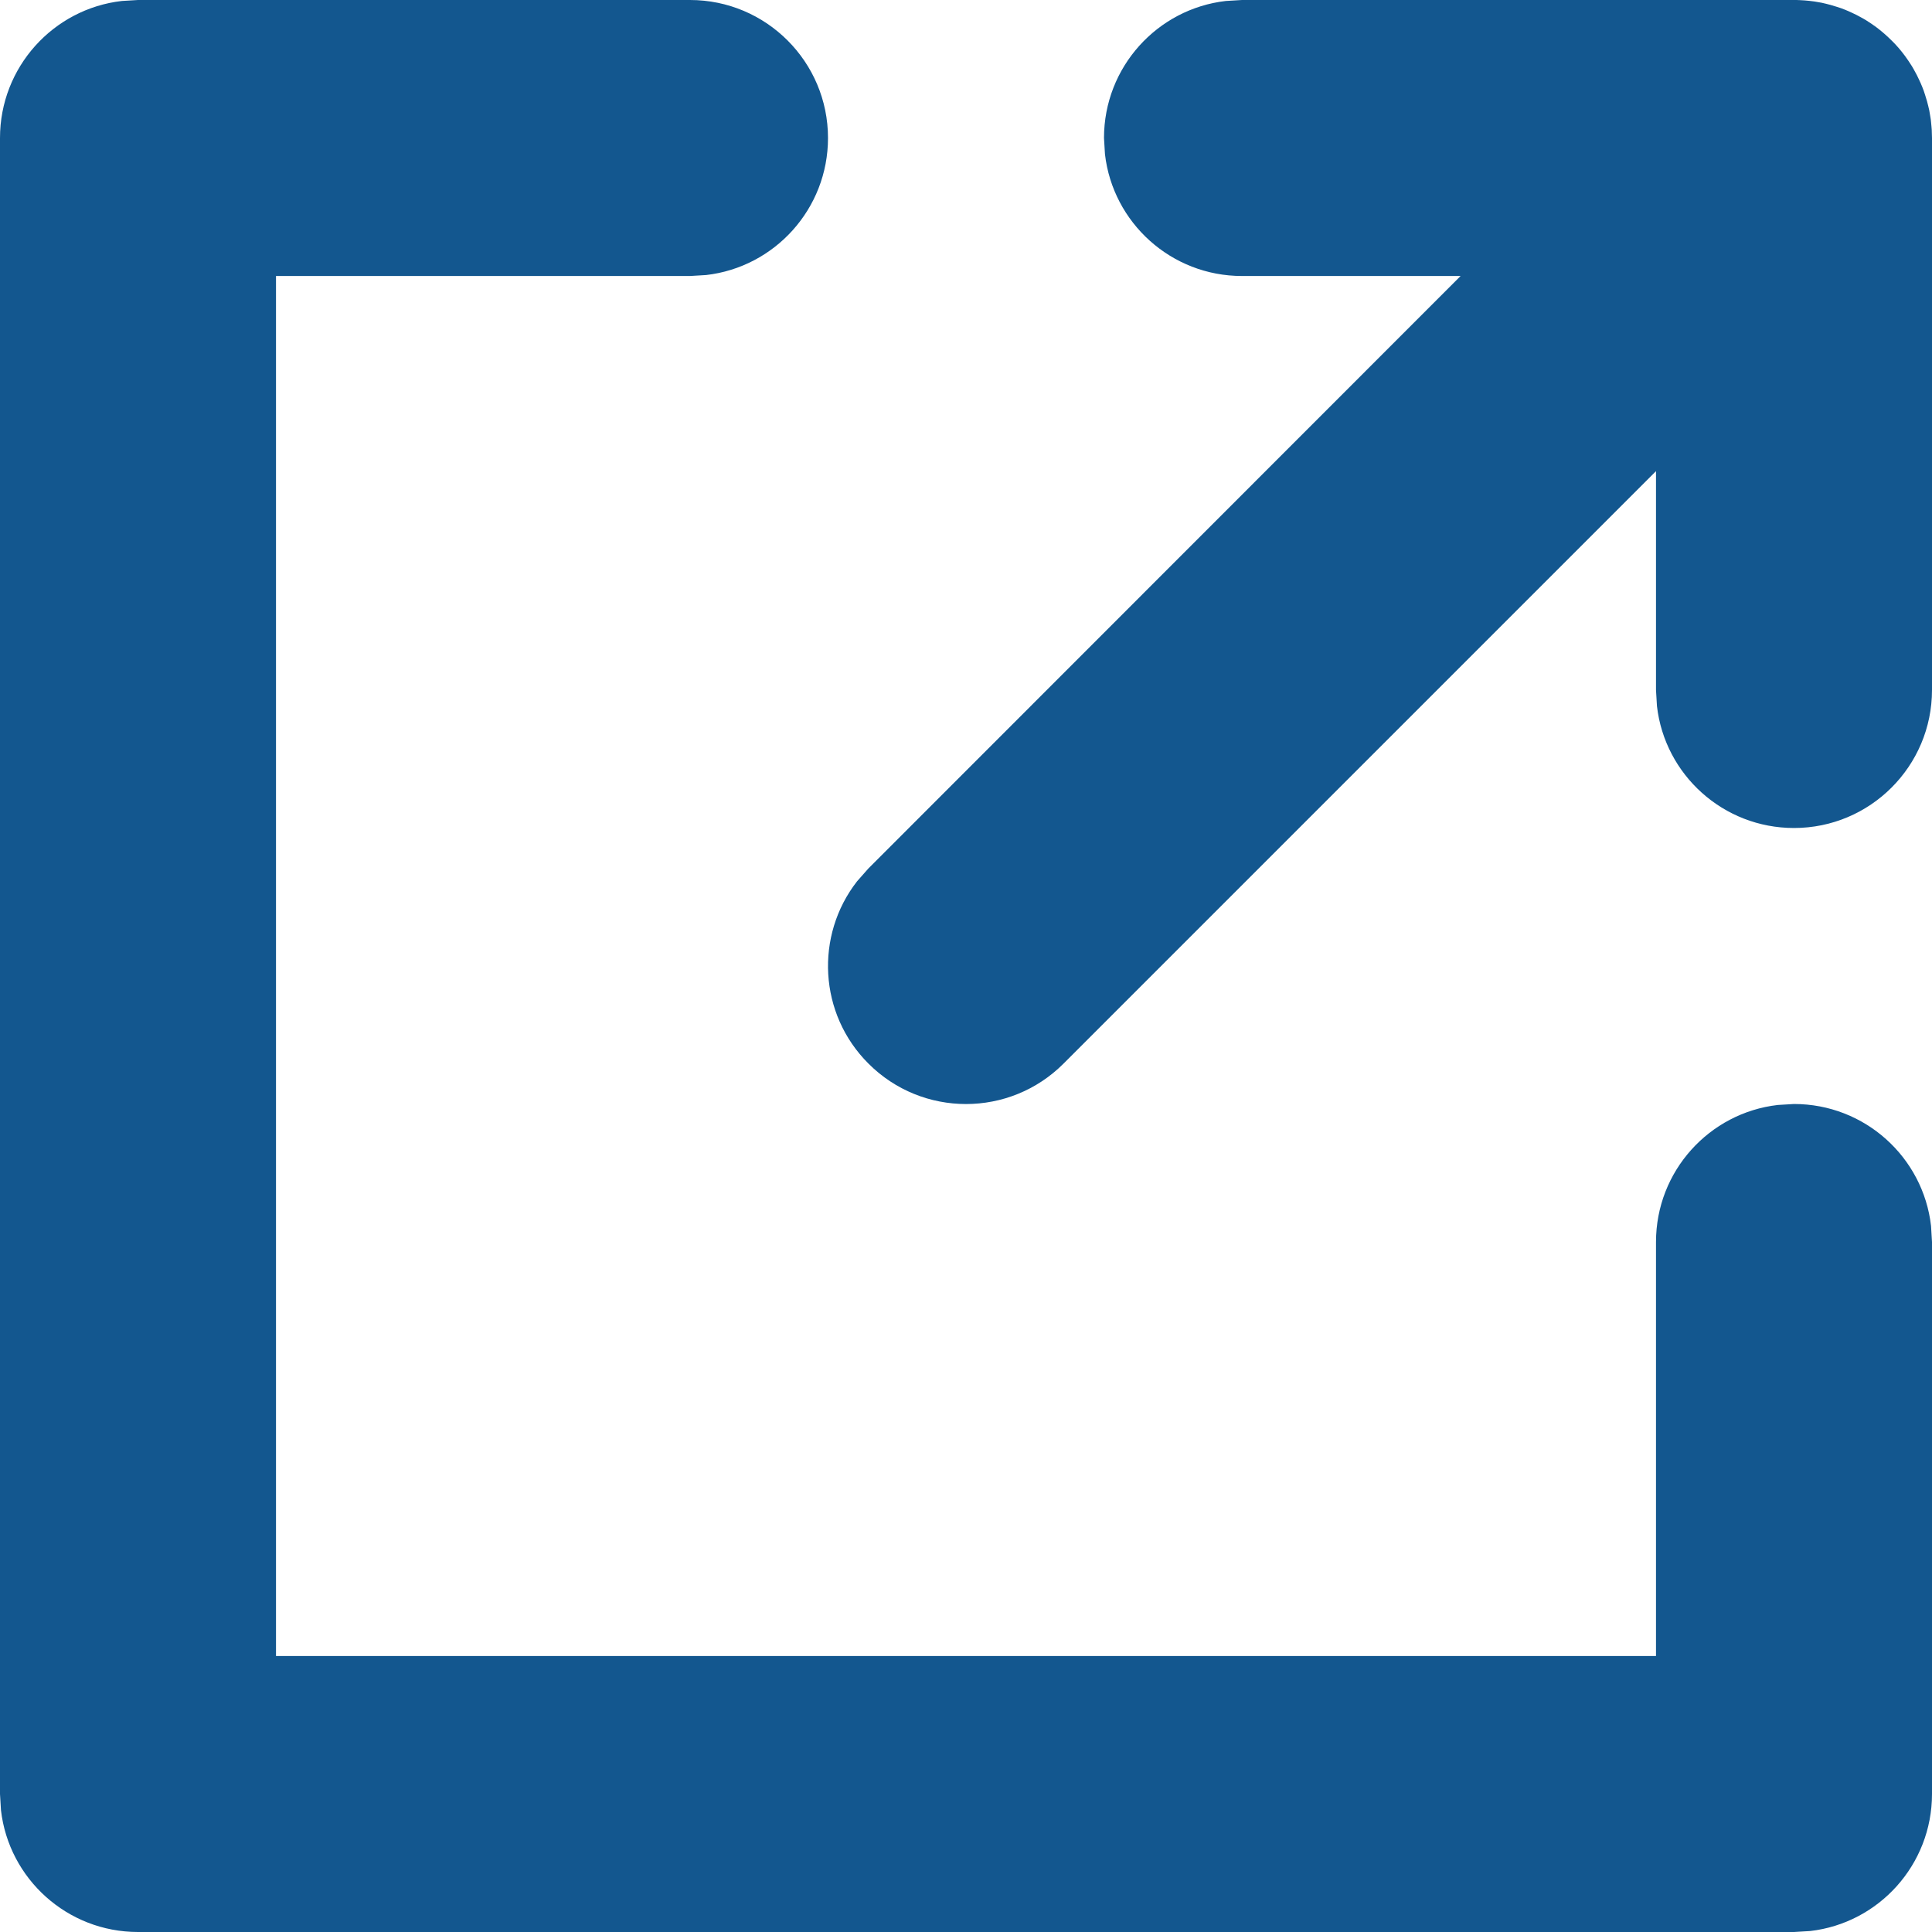 <?xml version="1.0" encoding="UTF-8"?>
<svg width="14px" height="14px" viewBox="0 0 14 14" version="1.1" xmlns="http://www.w3.org/2000/svg"
    xmlns:xlink="http://www.w3.org/1999/xlink">
    <title>Link</title>
    <g id="Symbols" stroke="none" stroke-width="1" fill="none" fill-rule="evenodd">
        <g id="Travel-time" transform="translate(-155, -4)" fill="#13578F" fill-rule="nonzero">
            <g id="Group-9">
                <path
                    d="M160,4 C160.552,4 161,4.448 161,5 C161,5.513 160.614,5.936 160.117,5.993 L160,6 L157,6 L157,16 L167,16 L167,13 C167,12.487 167.386,12.064 167.883,12.007 L168,12 C168.513,12 168.936,12.386 168.993,12.883 L169,13 L169,17 C169,17.513 168.614,17.936 168.117,17.993 L168,18 L156,18 C155.487,18 155.064,17.614 155.007,17.117 L155,17 L155,5 C155,4.487 155.386,4.064 155.883,4.007 L156,4 L160,4 Z M168,4 L168.019,4 C168.043,4.001 168.066,4.002 168.089,4.004 L168,4 C168.051,4 168.1,4.004 168.149,4.011 C168.166,4.014 168.183,4.017 168.201,4.02 C168.223,4.025 168.244,4.03 168.266,4.036 C168.281,4.04 168.297,4.045 168.312,4.05 C168.332,4.056 168.352,4.063 168.371,4.071 C168.389,4.078 168.406,4.086 168.423,4.094 C168.444,4.103 168.464,4.114 168.484,4.125 C168.496,4.131 168.509,4.139 168.521,4.146 C168.546,4.162 168.571,4.178 168.595,4.196 C168.603,4.202 168.61,4.207 168.617,4.213 C168.68,4.263 168.737,4.32 168.787,4.383 L168.707,4.293 C168.743,4.328 168.775,4.366 168.804,4.405 C168.822,4.429 168.838,4.454 168.854,4.479 C168.861,4.491 168.869,4.504 168.875,4.516 C168.886,4.536 168.897,4.556 168.906,4.577 C168.914,4.594 168.922,4.611 168.929,4.629 C168.937,4.648 168.944,4.668 168.95,4.688 C168.955,4.703 168.96,4.719 168.964,4.734 C168.97,4.756 168.975,4.777 168.98,4.799 C168.983,4.817 168.986,4.834 168.989,4.852 C168.991,4.862 168.992,4.873 168.993,4.883 L168.996,4.914 C168.998,4.932 168.999,4.95 168.999,4.968 L169,5 L169,9 C169,9.552 168.552,10 168,10 C167.487,10 167.064,9.614 167.007,9.117 L167,9 L167,7.414 L162.707,11.707 C162.317,12.098 161.683,12.098 161.293,11.707 C160.932,11.347 160.905,10.779 161.21,10.387 L161.293,10.293 L165.584,6 L164,6 C163.487,6 163.064,5.614 163.007,5.117 L163,5 C163,4.487 163.386,4.064 163.883,4.007 L164,4 L168,4 Z"
                    id="Combined-Shape"></path>
            </g>
        </g>
    </g>
</svg>
